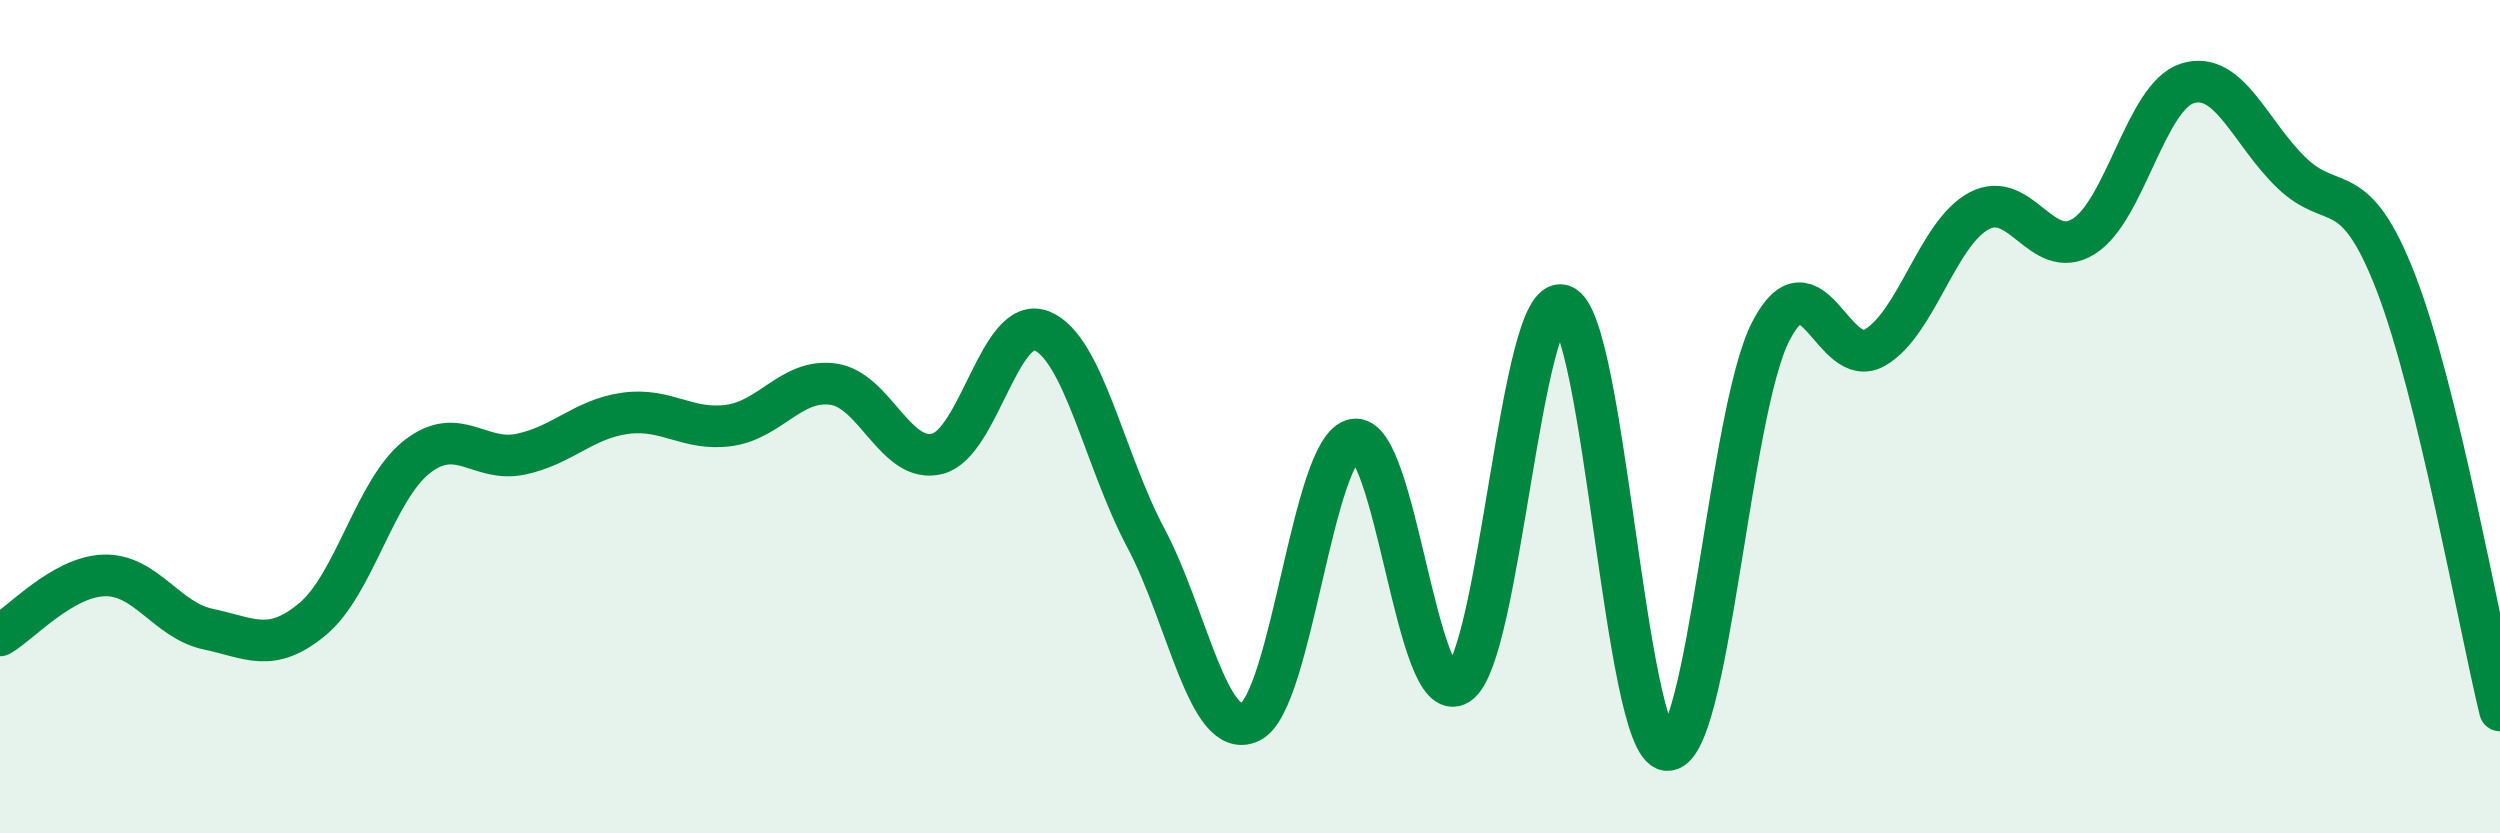 
    <svg width="60" height="20" viewBox="0 0 60 20" xmlns="http://www.w3.org/2000/svg">
      <path
        d="M 0,15.25 C 0.5,14.96 1.5,13.84 2.5,13.81 C 3.5,13.78 4,14.89 5,15.1 C 6,15.31 6.5,15.69 7.5,14.86 C 8.5,14.03 9,11.76 10,10.97 C 11,10.18 11.5,11.11 12.5,10.9 C 13.5,10.69 14,10.06 15,9.92 C 16,9.78 16.5,10.35 17.5,10.21 C 18.5,10.07 19,9.08 20,9.22 C 21,9.36 21.5,11.15 22.5,10.89 C 23.5,10.63 24,7.54 25,7.94 C 26,8.34 26.5,11.03 27.5,12.91 C 28.5,14.79 29,17.8 30,17.33 C 31,16.86 31.5,10.73 32.5,10.55 C 33.5,10.37 34,17.06 35,16.42 C 36,15.78 36.5,7.01 37.5,7.33 C 38.5,7.65 39,17.88 40,18 C 41,18.12 41.5,9.88 42.5,7.95 C 43.5,6.02 44,8.92 45,8.34 C 46,7.76 46.5,5.59 47.5,5.06 C 48.5,4.53 49,6.29 50,5.68 C 51,5.07 51.5,2.31 52.5,2 C 53.5,1.69 54,3.19 55,4.15 C 56,5.11 56.5,4.2 57.5,6.78 C 58.5,9.36 59.5,15 60,17.05L60 20L0 20Z"
        fill="#008740"
        opacity="0.1"
        stroke-linecap="round"
        stroke-linejoin="round"
      />
      <path
        d="M 0,15.25 C 0.5,14.96 1.5,13.84 2.5,13.81 C 3.5,13.78 4,14.89 5,15.1 C 6,15.31 6.5,15.69 7.5,14.86 C 8.5,14.03 9,11.76 10,10.97 C 11,10.18 11.5,11.11 12.5,10.9 C 13.5,10.69 14,10.06 15,9.92 C 16,9.78 16.5,10.35 17.5,10.21 C 18.5,10.07 19,9.08 20,9.22 C 21,9.36 21.5,11.15 22.5,10.89 C 23.5,10.63 24,7.54 25,7.94 C 26,8.34 26.5,11.03 27.5,12.91 C 28.5,14.79 29,17.8 30,17.33 C 31,16.86 31.5,10.73 32.5,10.55 C 33.5,10.37 34,17.06 35,16.42 C 36,15.78 36.5,7.01 37.5,7.33 C 38.5,7.65 39,17.88 40,18 C 41,18.12 41.5,9.88 42.5,7.95 C 43.5,6.02 44,8.92 45,8.34 C 46,7.76 46.5,5.59 47.5,5.06 C 48.5,4.53 49,6.29 50,5.68 C 51,5.07 51.5,2.31 52.5,2 C 53.5,1.69 54,3.19 55,4.15 C 56,5.11 56.5,4.2 57.5,6.78 C 58.5,9.36 59.5,15 60,17.05"
        stroke="#008740"
        stroke-width="1"
        fill="none"
        stroke-linecap="round"
        stroke-linejoin="round"
      />
    </svg>
  